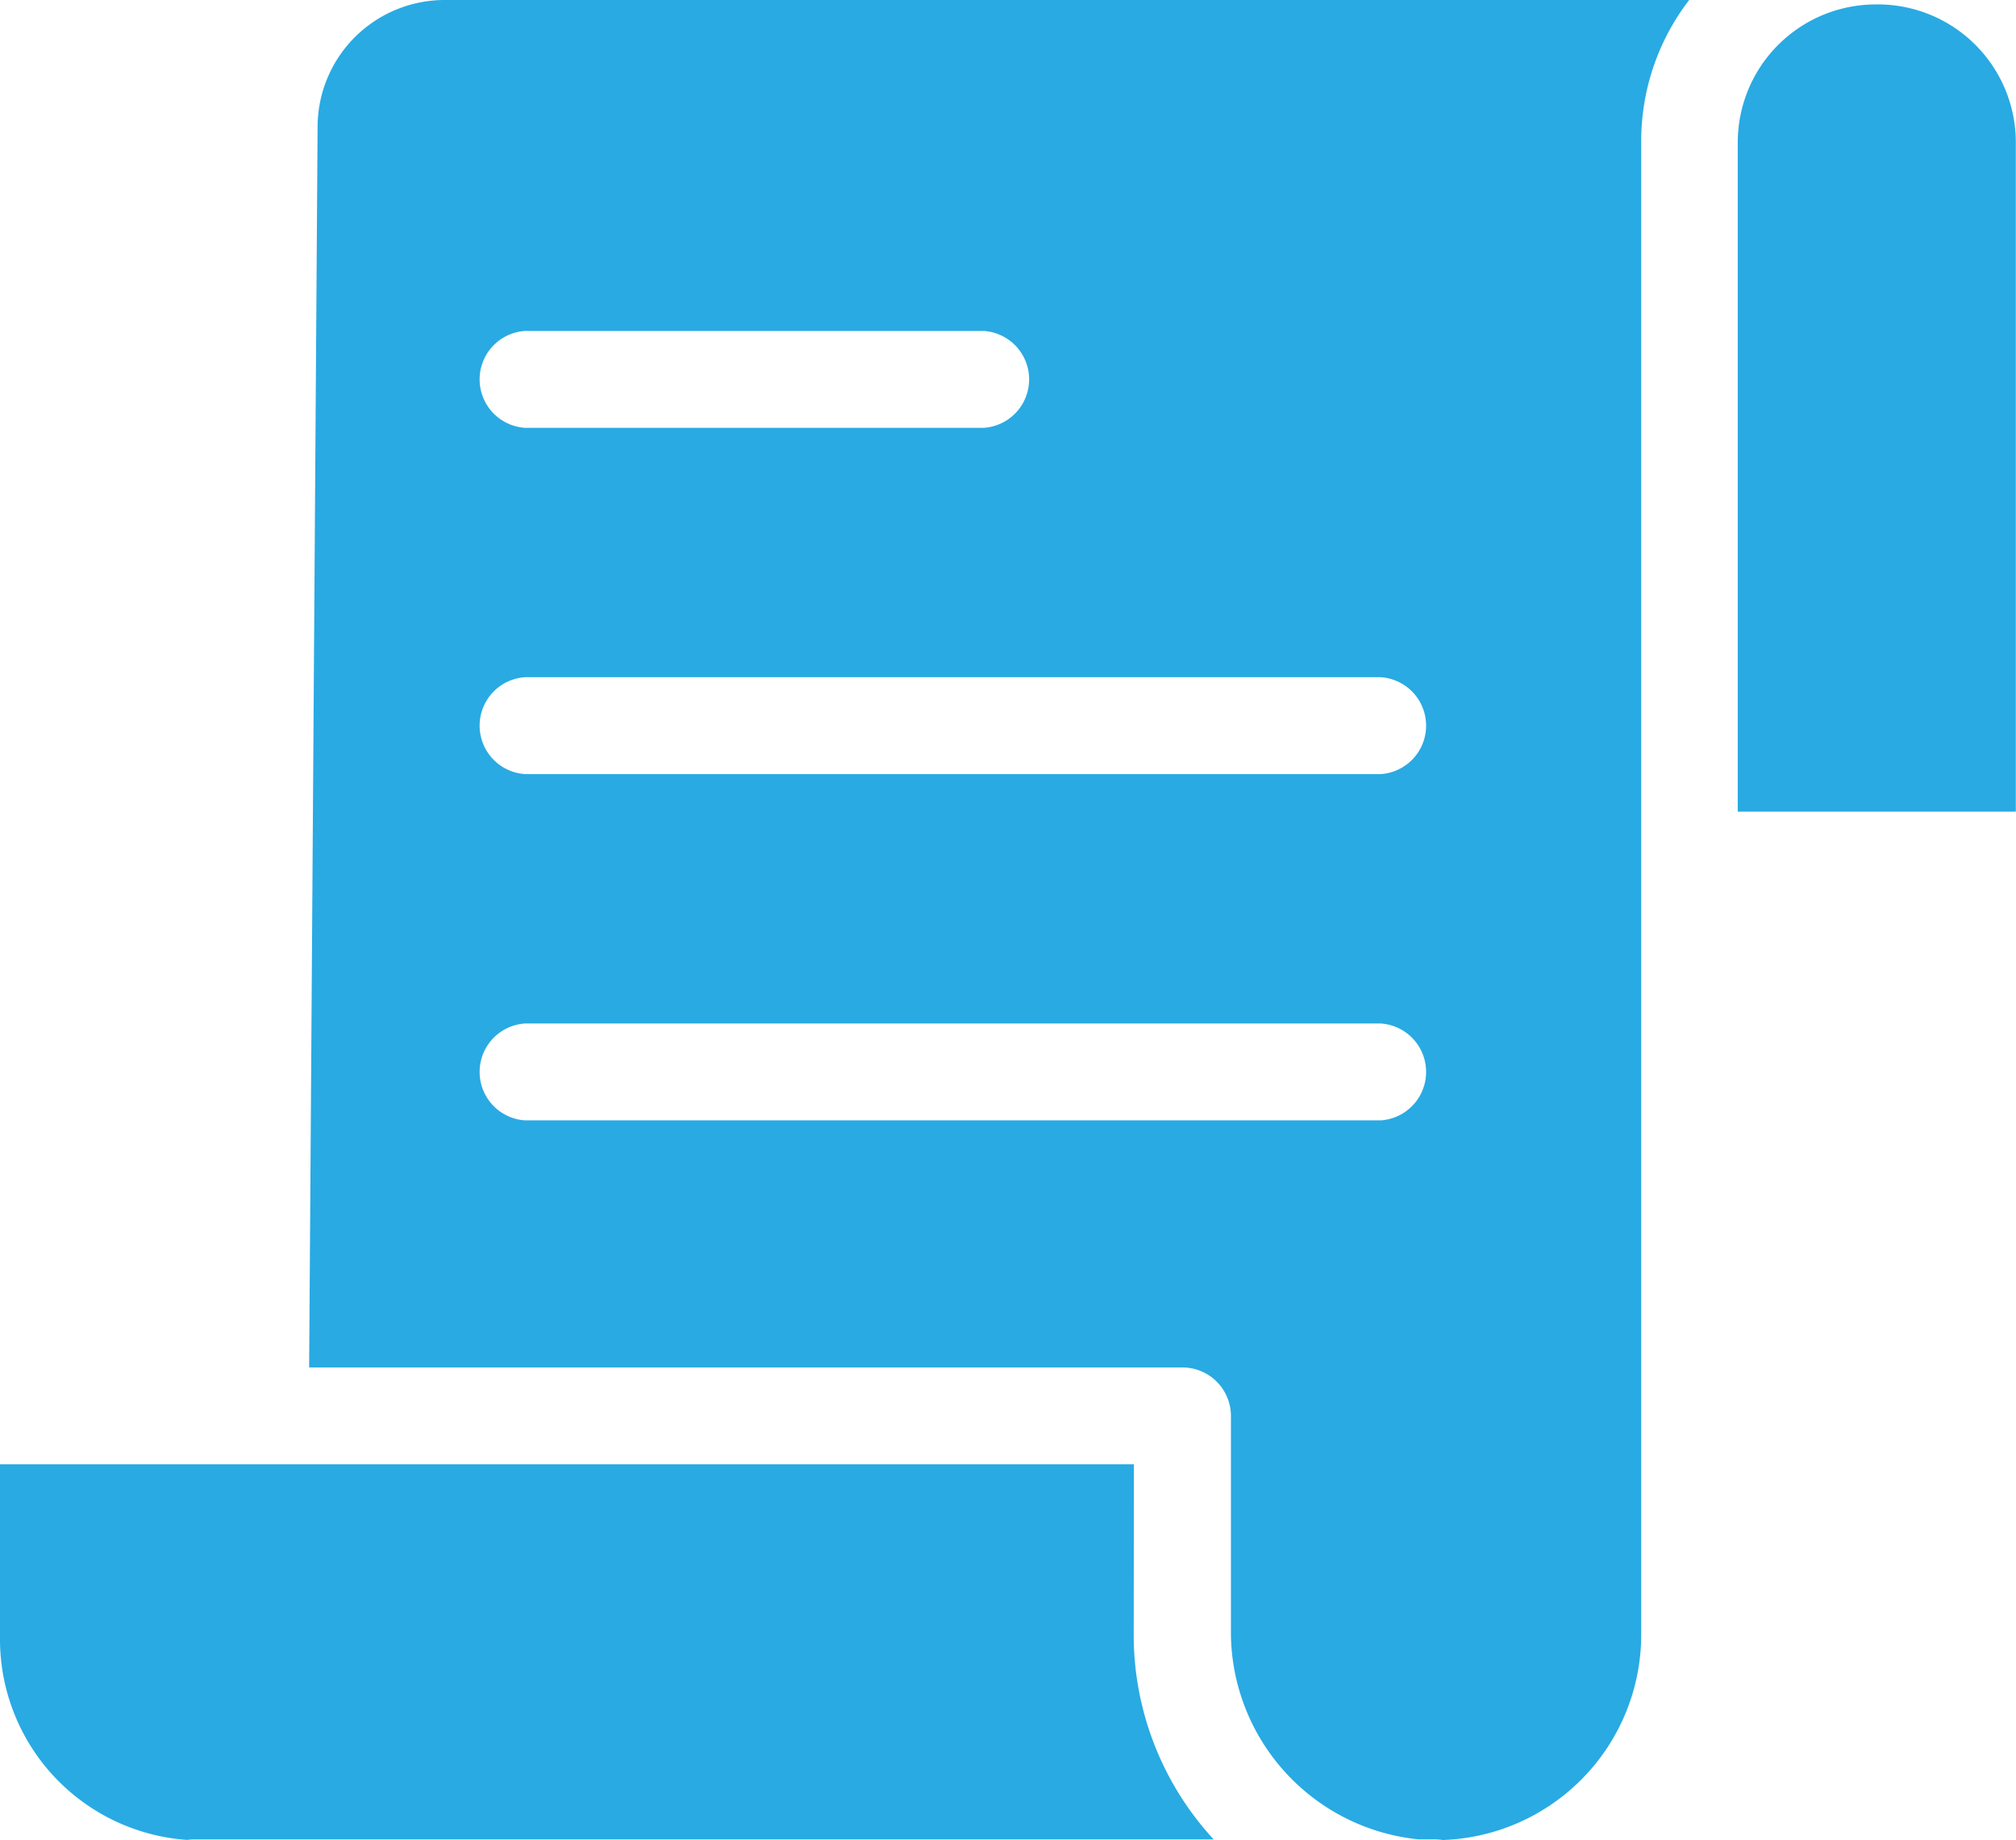 <?xml version="1.0" encoding="UTF-8"?>
<svg xmlns="http://www.w3.org/2000/svg" width="58.138" height="53.071" viewBox="0 0 58.138 53.071">
  <g id="invoice" transform="translate(0 -0.105)">
    <path id="Path_12739" data-name="Path 12739" d="M32.7,302.449H0v5.057a5.8,5.8,0,0,0,5.4,5.776,1.473,1.473,0,0,1,.2-.015H35a8.7,8.7,0,0,1-2.306-5.9Zm0,0" transform="translate(0 -260.111)" fill="#29aae3"></path>
    <path id="Path_12740" data-name="Path 12740" d="M64.061,3.733l-.244,35.811H89a1.4,1.4,0,0,1,1.4,1.4v6.31a6.014,6.014,0,0,0,5.4,5.9h.476a1.389,1.389,0,0,1,.228.02,5.93,5.93,0,0,0,5.728-5.925V4.178A6.668,6.668,0,0,1,103.615.105H67.753a3.665,3.665,0,0,0-3.692,3.628ZM70.042,9.65h13.23a1.4,1.4,0,0,1,0,2.794H70.042a1.4,1.4,0,0,1,0-2.794Zm0,9.987H94.72a1.4,1.4,0,0,1,0,2.794H70.042a1.4,1.4,0,0,1,0-2.794Zm0,9.987H94.72a1.4,1.4,0,0,1,0,2.794H70.042a1.4,1.4,0,0,1,0-2.794Zm0,0" transform="translate(-54.902)" fill="#29aae3"></path>
    <path id="Path_12741" data-name="Path 12741" d="M362.814,1.019A3.982,3.982,0,0,0,358.8,4.964V24.3h8.019V4.964a3.982,3.982,0,0,0-4.009-3.946Zm0,0" transform="translate(-308.686 -0.786)" fill="#29aae3"></path>
  </g>
</svg>
